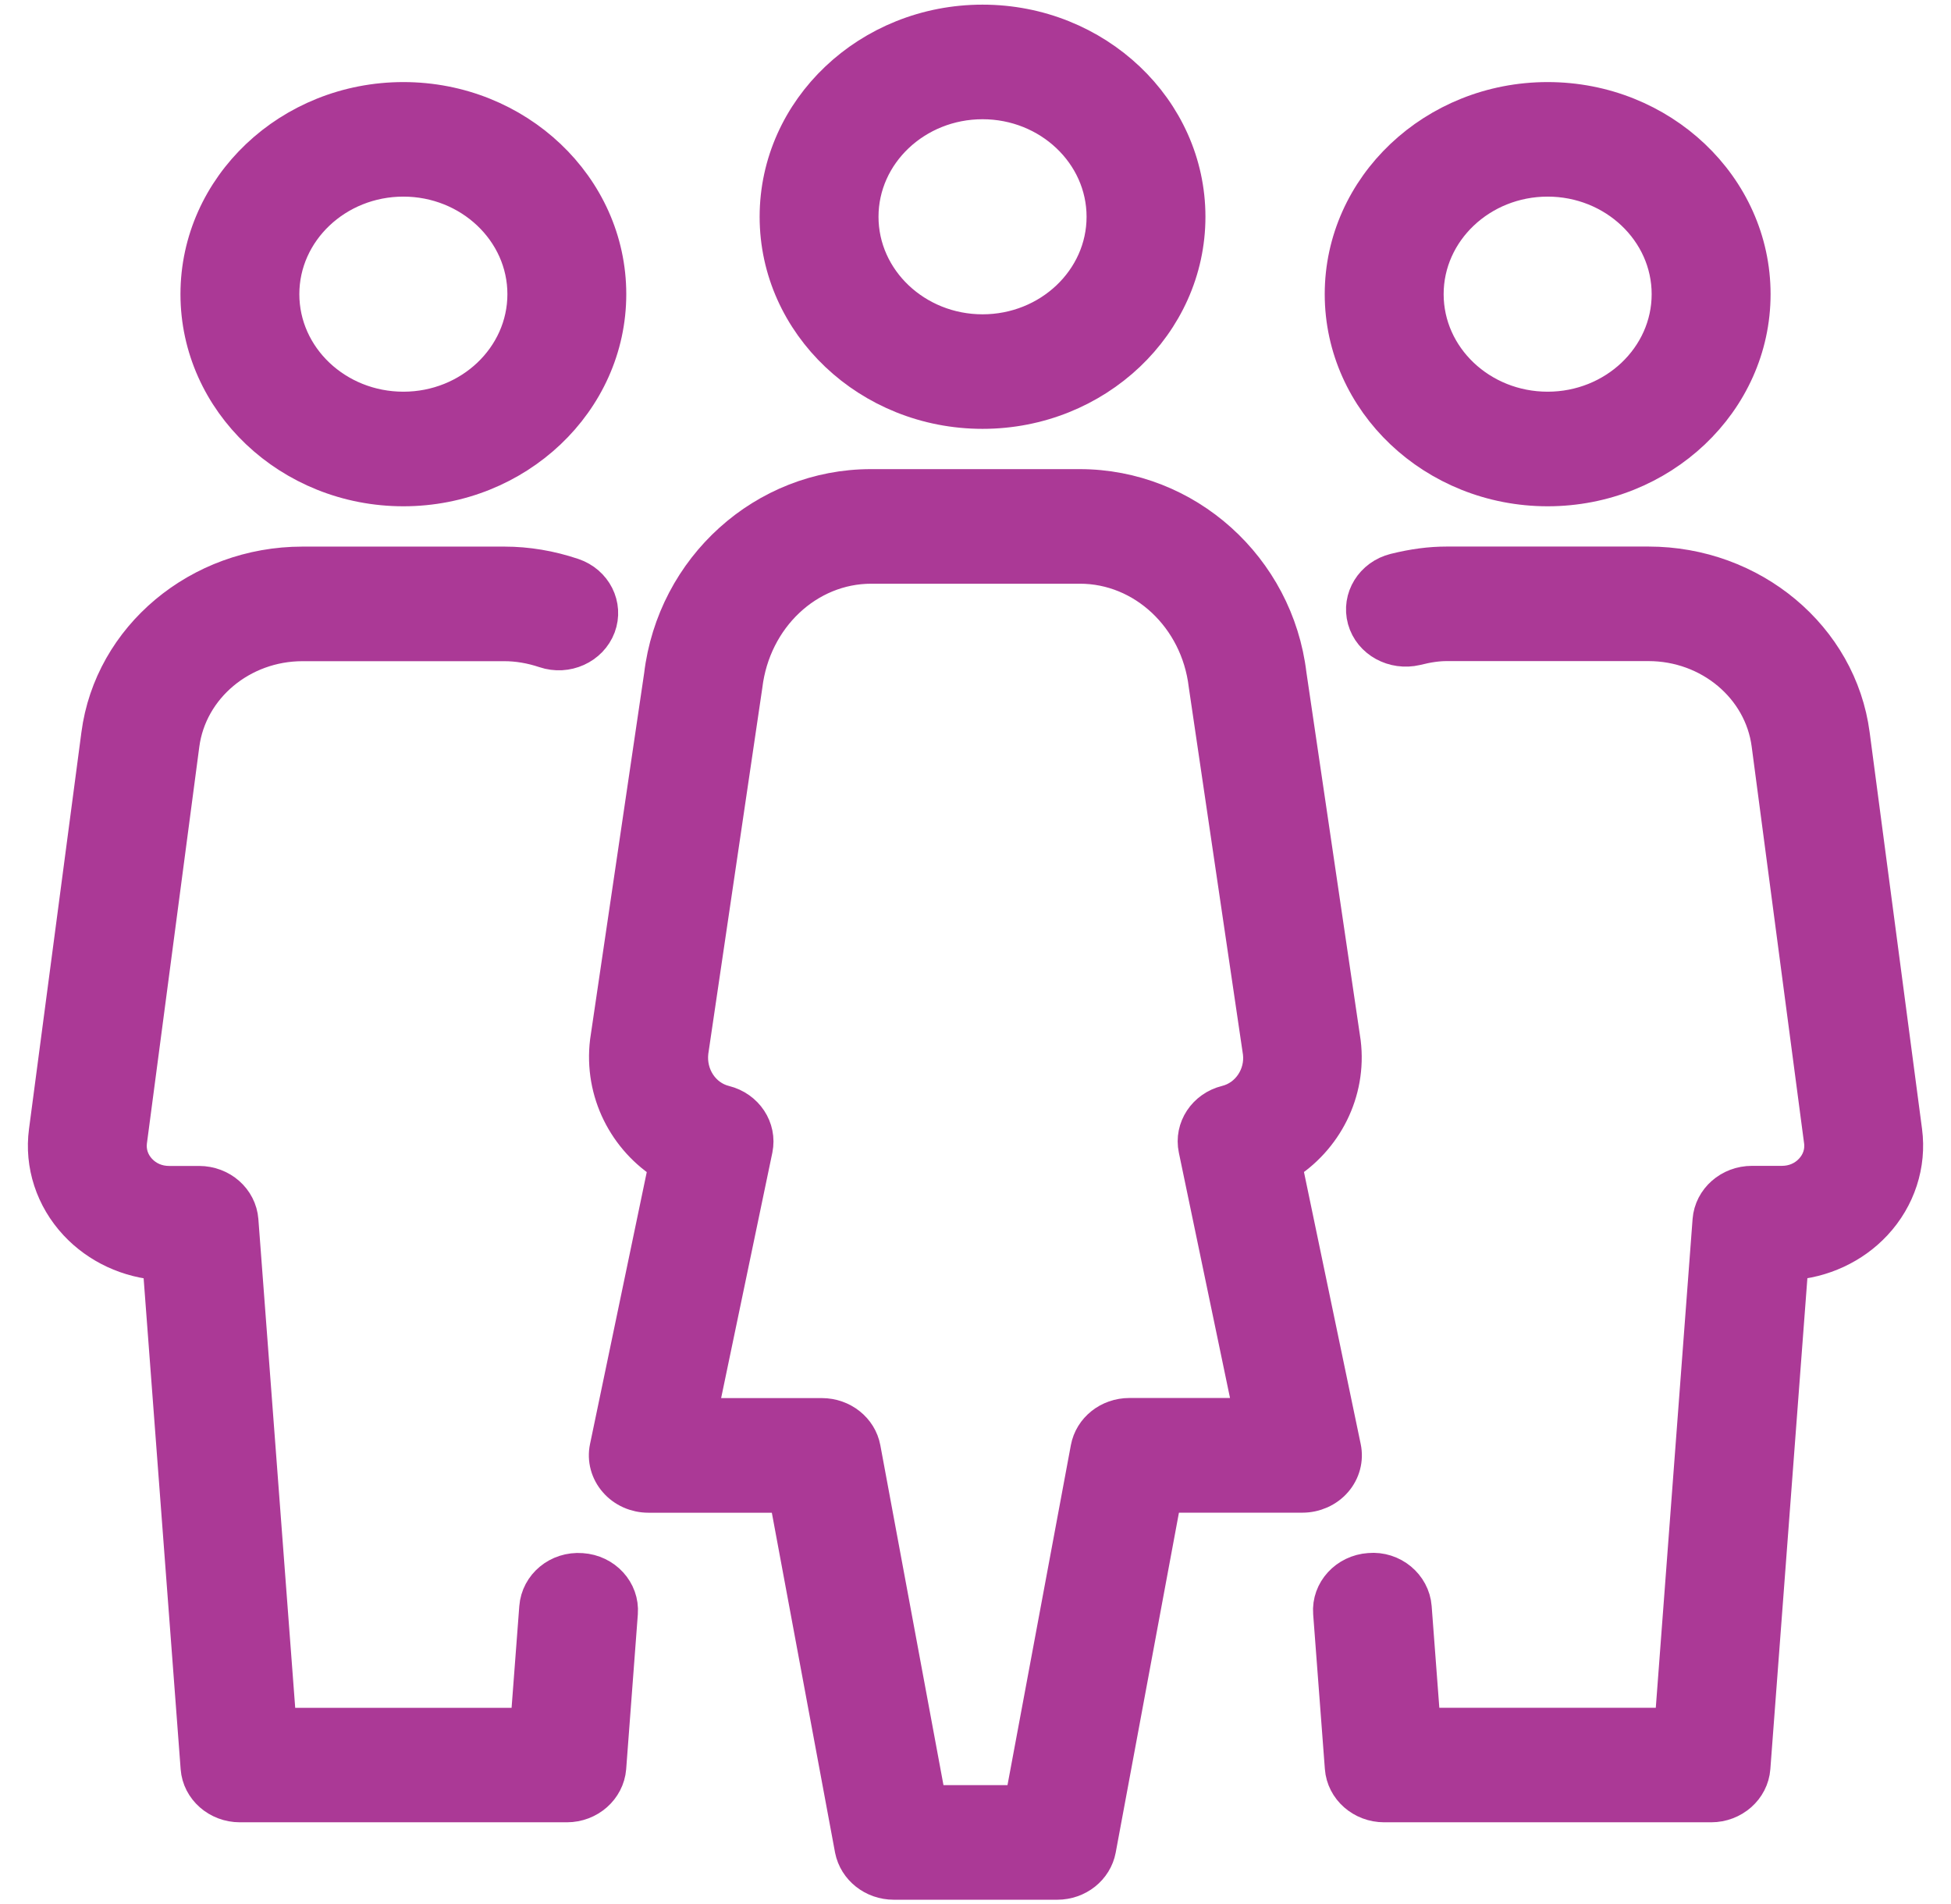 <svg width="42" height="41" viewBox="0 0 42 41" fill="none" xmlns="http://www.w3.org/2000/svg">
<mask id="path-1-outside-1_3025_2837" maskUnits="userSpaceOnUse" x="0" y="-0.5" width="42" height="42" fill="black">
<rect fill="white" y="-0.5" width="42" height="42"/>
<path d="M21.152 8.833C18.727 8.833 16.753 6.963 16.753 4.667C16.753 2.37 18.725 0.5 21.152 0.5C23.576 0.5 25.55 2.37 25.55 4.667C25.55 6.963 23.576 8.833 21.152 8.833ZM21.152 2.167C19.697 2.167 18.512 3.288 18.512 4.667C18.512 6.045 19.697 7.167 21.152 7.167C22.607 7.167 23.791 6.045 23.791 4.667C23.791 3.288 22.605 2.167 21.152 2.167Z"/>
<path d="M8.684 10.5C6.259 10.5 4.285 8.63 4.285 6.333C4.285 4.037 6.257 2.167 8.684 2.167C11.108 2.167 13.082 4.037 13.082 6.333C13.082 8.63 11.108 10.5 8.684 10.5ZM8.684 3.833C7.228 3.833 6.044 4.955 6.044 6.333C6.044 7.712 7.227 8.833 8.684 8.833C10.139 8.833 11.323 7.712 11.323 6.333C11.323 4.955 10.137 3.833 8.684 3.833Z"/>
<path d="M1.021 24.358L2.149 15.818C2.421 13.737 4.299 12.168 6.512 12.168H10.857C11.346 12.168 11.838 12.25 12.322 12.413C12.78 12.567 13.019 13.043 12.857 13.477C12.694 13.91 12.192 14.138 11.735 13.983C11.441 13.885 11.145 13.835 10.857 13.835H6.512C5.184 13.835 4.06 14.777 3.894 16.025L2.766 24.565C2.735 24.805 2.81 25.038 2.979 25.22C3.148 25.402 3.382 25.502 3.639 25.502H4.285C4.747 25.502 5.129 25.838 5.163 26.275L5.984 37.168H11.384L11.578 34.608C11.613 34.15 12.027 33.8 12.518 33.837C13.002 33.868 13.367 34.268 13.332 34.727L13.081 38.06C13.045 38.495 12.662 38.833 12.203 38.833H5.164C4.704 38.833 4.32 38.495 4.288 38.062L3.466 27.163C2.773 27.12 2.124 26.82 1.661 26.323C1.16 25.785 0.926 25.07 1.021 24.358Z"/>
<path d="M13.093 31.173L14.369 25.055C13.491 24.513 12.97 23.503 13.1 22.428L14.263 14.548C14.539 12.24 16.47 10.5 18.748 10.5H23.242C25.522 10.5 27.453 12.24 27.727 14.527L28.895 22.448C29.024 23.505 28.503 24.513 27.625 25.053L28.901 31.172C28.952 31.415 28.885 31.67 28.718 31.862C28.552 32.055 28.299 32.167 28.038 32.167H25.047L23.625 39.812C23.55 40.21 23.186 40.5 22.76 40.5H19.241C18.813 40.5 18.449 40.21 18.37 39.813L16.948 32.168H13.957C13.695 32.168 13.445 32.057 13.278 31.863C13.111 31.672 13.042 31.417 13.093 31.173ZM16.235 24.735L15.032 30.5H17.692C18.118 30.5 18.484 30.79 18.558 31.188L19.978 38.833H22.021L23.446 31.187C23.52 30.788 23.884 30.498 24.312 30.498H26.971L25.769 24.733C25.679 24.302 25.959 23.878 26.407 23.767C26.897 23.645 27.215 23.16 27.155 22.658L25.987 14.737C25.811 13.272 24.634 12.167 23.249 12.167H18.755C17.37 12.167 16.193 13.272 16.014 14.758L14.851 22.638C14.787 23.162 15.108 23.647 15.595 23.768C16.044 23.88 16.323 24.303 16.235 24.735Z"/>
<path d="M29.481 33.835C29.962 33.792 30.386 34.148 30.421 34.607L30.614 37.167H36.016L36.836 26.273C36.87 25.838 37.253 25.5 37.716 25.5H38.362C38.618 25.5 38.852 25.4 39.021 25.218C39.19 25.037 39.266 24.805 39.234 24.563L38.106 16.023C37.943 14.775 36.818 13.833 35.488 13.833H31.144C30.947 13.833 30.738 13.862 30.481 13.927C30.009 14.037 29.529 13.777 29.405 13.332C29.282 12.887 29.564 12.43 30.034 12.313C30.44 12.213 30.792 12.167 31.146 12.167H35.488C37.702 12.167 39.578 13.735 39.852 15.817L40.98 24.357C41.073 25.068 40.841 25.783 40.339 26.322C39.877 26.818 39.227 27.118 38.534 27.162L37.712 38.06C37.679 38.495 37.295 38.833 36.836 38.833H29.798C29.337 38.833 28.953 38.495 28.92 38.058L28.668 34.725C28.633 34.267 28.999 33.868 29.481 33.835Z"/>
<path d="M33.317 10.5C30.892 10.5 28.918 8.63 28.918 6.333C28.918 4.037 30.891 2.167 33.317 2.167C35.742 2.167 37.716 4.037 37.716 6.333C37.716 8.63 35.742 10.5 33.317 10.5ZM33.317 3.833C31.862 3.833 30.678 4.955 30.678 6.333C30.678 7.712 31.86 8.833 33.317 8.833C34.77 8.833 35.956 7.712 35.956 6.333C35.956 4.955 34.77 3.833 33.317 3.833Z"/>
</mask>
<path d="M21.152 8.833C18.727 8.833 16.753 6.963 16.753 4.667C16.753 2.37 18.725 0.5 21.152 0.5C23.576 0.5 25.55 2.37 25.55 4.667C25.55 6.963 23.576 8.833 21.152 8.833ZM21.152 2.167C19.697 2.167 18.512 3.288 18.512 4.667C18.512 6.045 19.697 7.167 21.152 7.167C22.607 7.167 23.791 6.045 23.791 4.667C23.791 3.288 22.605 2.167 21.152 2.167Z" fill="#AB3996"/>
<path d="M8.684 10.5C6.259 10.5 4.285 8.63 4.285 6.333C4.285 4.037 6.257 2.167 8.684 2.167C11.108 2.167 13.082 4.037 13.082 6.333C13.082 8.63 11.108 10.5 8.684 10.5ZM8.684 3.833C7.228 3.833 6.044 4.955 6.044 6.333C6.044 7.712 7.227 8.833 8.684 8.833C10.139 8.833 11.323 7.712 11.323 6.333C11.323 4.955 10.137 3.833 8.684 3.833Z" fill="#AB3996"/>
<path d="M1.021 24.358L2.149 15.818C2.421 13.737 4.299 12.168 6.512 12.168H10.857C11.346 12.168 11.838 12.25 12.322 12.413C12.78 12.567 13.019 13.043 12.857 13.477C12.694 13.91 12.192 14.138 11.735 13.983C11.441 13.885 11.145 13.835 10.857 13.835H6.512C5.184 13.835 4.06 14.777 3.894 16.025L2.766 24.565C2.735 24.805 2.81 25.038 2.979 25.22C3.148 25.402 3.382 25.502 3.639 25.502H4.285C4.747 25.502 5.129 25.838 5.163 26.275L5.984 37.168H11.384L11.578 34.608C11.613 34.15 12.027 33.8 12.518 33.837C13.002 33.868 13.367 34.268 13.332 34.727L13.081 38.06C13.045 38.495 12.662 38.833 12.203 38.833H5.164C4.704 38.833 4.32 38.495 4.288 38.062L3.466 27.163C2.773 27.12 2.124 26.82 1.661 26.323C1.16 25.785 0.926 25.07 1.021 24.358Z" fill="#AB3996"/>
<path d="M13.093 31.173L14.369 25.055C13.491 24.513 12.97 23.503 13.1 22.428L14.263 14.548C14.539 12.24 16.47 10.5 18.748 10.5H23.242C25.522 10.5 27.453 12.24 27.727 14.527L28.895 22.448C29.024 23.505 28.503 24.513 27.625 25.053L28.901 31.172C28.952 31.415 28.885 31.67 28.718 31.862C28.552 32.055 28.299 32.167 28.038 32.167H25.047L23.625 39.812C23.55 40.21 23.186 40.5 22.76 40.5H19.241C18.813 40.5 18.449 40.21 18.37 39.813L16.948 32.168H13.957C13.695 32.168 13.445 32.057 13.278 31.863C13.111 31.672 13.042 31.417 13.093 31.173ZM16.235 24.735L15.032 30.5H17.692C18.118 30.5 18.484 30.79 18.558 31.188L19.978 38.833H22.021L23.446 31.187C23.52 30.788 23.884 30.498 24.312 30.498H26.971L25.769 24.733C25.679 24.302 25.959 23.878 26.407 23.767C26.897 23.645 27.215 23.16 27.155 22.658L25.987 14.737C25.811 13.272 24.634 12.167 23.249 12.167H18.755C17.37 12.167 16.193 13.272 16.014 14.758L14.851 22.638C14.787 23.162 15.108 23.647 15.595 23.768C16.044 23.88 16.323 24.303 16.235 24.735Z" fill="#AB3996"/>
<path d="M29.481 33.835C29.962 33.792 30.386 34.148 30.421 34.607L30.614 37.167H36.016L36.836 26.273C36.87 25.838 37.253 25.5 37.716 25.5H38.362C38.618 25.5 38.852 25.4 39.021 25.218C39.19 25.037 39.266 24.805 39.234 24.563L38.106 16.023C37.943 14.775 36.818 13.833 35.488 13.833H31.144C30.947 13.833 30.738 13.862 30.481 13.927C30.009 14.037 29.529 13.777 29.405 13.332C29.282 12.887 29.564 12.43 30.034 12.313C30.44 12.213 30.792 12.167 31.146 12.167H35.488C37.702 12.167 39.578 13.735 39.852 15.817L40.98 24.357C41.073 25.068 40.841 25.783 40.339 26.322C39.877 26.818 39.227 27.118 38.534 27.162L37.712 38.06C37.679 38.495 37.295 38.833 36.836 38.833H29.798C29.337 38.833 28.953 38.495 28.92 38.058L28.668 34.725C28.633 34.267 28.999 33.868 29.481 33.835Z" fill="#AB3996"/>
<path d="M33.317 10.5C30.892 10.5 28.918 8.63 28.918 6.333C28.918 4.037 30.891 2.167 33.317 2.167C35.742 2.167 37.716 4.037 37.716 6.333C37.716 8.63 35.742 10.5 33.317 10.5ZM33.317 3.833C31.862 3.833 30.678 4.955 30.678 6.333C30.678 7.712 31.86 8.833 33.317 8.833C34.77 8.833 35.956 7.712 35.956 6.333C35.956 4.955 34.77 3.833 33.317 3.833Z" fill="#AB3996"/>
<path d="M21.152 8.833C18.727 8.833 16.753 6.963 16.753 4.667C16.753 2.37 18.725 0.5 21.152 0.5C23.576 0.5 25.55 2.37 25.55 4.667C25.55 6.963 23.576 8.833 21.152 8.833ZM21.152 2.167C19.697 2.167 18.512 3.288 18.512 4.667C18.512 6.045 19.697 7.167 21.152 7.167C22.607 7.167 23.791 6.045 23.791 4.667C23.791 3.288 22.605 2.167 21.152 2.167Z" stroke="#AB3996" stroke-width="0.8" mask="url(#path-1-outside-1_3025_2837)"/>
<path d="M8.684 10.5C6.259 10.5 4.285 8.63 4.285 6.333C4.285 4.037 6.257 2.167 8.684 2.167C11.108 2.167 13.082 4.037 13.082 6.333C13.082 8.63 11.108 10.5 8.684 10.5ZM8.684 3.833C7.228 3.833 6.044 4.955 6.044 6.333C6.044 7.712 7.227 8.833 8.684 8.833C10.139 8.833 11.323 7.712 11.323 6.333C11.323 4.955 10.137 3.833 8.684 3.833Z" stroke="#AB3996" stroke-width="0.8" mask="url(#path-1-outside-1_3025_2837)"/>
<path d="M1.021 24.358L2.149 15.818C2.421 13.737 4.299 12.168 6.512 12.168H10.857C11.346 12.168 11.838 12.25 12.322 12.413C12.78 12.567 13.019 13.043 12.857 13.477C12.694 13.91 12.192 14.138 11.735 13.983C11.441 13.885 11.145 13.835 10.857 13.835H6.512C5.184 13.835 4.06 14.777 3.894 16.025L2.766 24.565C2.735 24.805 2.81 25.038 2.979 25.22C3.148 25.402 3.382 25.502 3.639 25.502H4.285C4.747 25.502 5.129 25.838 5.163 26.275L5.984 37.168H11.384L11.578 34.608C11.613 34.15 12.027 33.8 12.518 33.837C13.002 33.868 13.367 34.268 13.332 34.727L13.081 38.06C13.045 38.495 12.662 38.833 12.203 38.833H5.164C4.704 38.833 4.32 38.495 4.288 38.062L3.466 27.163C2.773 27.12 2.124 26.82 1.661 26.323C1.16 25.785 0.926 25.07 1.021 24.358Z" stroke="#AB3996" stroke-width="0.8" mask="url(#path-1-outside-1_3025_2837)"/>
<path d="M13.093 31.173L14.369 25.055C13.491 24.513 12.97 23.503 13.1 22.428L14.263 14.548C14.539 12.24 16.47 10.5 18.748 10.5H23.242C25.522 10.5 27.453 12.24 27.727 14.527L28.895 22.448C29.024 23.505 28.503 24.513 27.625 25.053L28.901 31.172C28.952 31.415 28.885 31.67 28.718 31.862C28.552 32.055 28.299 32.167 28.038 32.167H25.047L23.625 39.812C23.55 40.21 23.186 40.5 22.76 40.5H19.241C18.813 40.5 18.449 40.21 18.37 39.813L16.948 32.168H13.957C13.695 32.168 13.445 32.057 13.278 31.863C13.111 31.672 13.042 31.417 13.093 31.173ZM16.235 24.735L15.032 30.5H17.692C18.118 30.5 18.484 30.79 18.558 31.188L19.978 38.833H22.021L23.446 31.187C23.52 30.788 23.884 30.498 24.312 30.498H26.971L25.769 24.733C25.679 24.302 25.959 23.878 26.407 23.767C26.897 23.645 27.215 23.16 27.155 22.658L25.987 14.737C25.811 13.272 24.634 12.167 23.249 12.167H18.755C17.37 12.167 16.193 13.272 16.014 14.758L14.851 22.638C14.787 23.162 15.108 23.647 15.595 23.768C16.044 23.88 16.323 24.303 16.235 24.735Z" stroke="#AB3996" stroke-width="0.8" mask="url(#path-1-outside-1_3025_2837)"/>
<path d="M29.481 33.835C29.962 33.792 30.386 34.148 30.421 34.607L30.614 37.167H36.016L36.836 26.273C36.87 25.838 37.253 25.5 37.716 25.5H38.362C38.618 25.5 38.852 25.4 39.021 25.218C39.19 25.037 39.266 24.805 39.234 24.563L38.106 16.023C37.943 14.775 36.818 13.833 35.488 13.833H31.144C30.947 13.833 30.738 13.862 30.481 13.927C30.009 14.037 29.529 13.777 29.405 13.332C29.282 12.887 29.564 12.43 30.034 12.313C30.44 12.213 30.792 12.167 31.146 12.167H35.488C37.702 12.167 39.578 13.735 39.852 15.817L40.98 24.357C41.073 25.068 40.841 25.783 40.339 26.322C39.877 26.818 39.227 27.118 38.534 27.162L37.712 38.06C37.679 38.495 37.295 38.833 36.836 38.833H29.798C29.337 38.833 28.953 38.495 28.92 38.058L28.668 34.725C28.633 34.267 28.999 33.868 29.481 33.835Z" stroke="#AB3996" stroke-width="0.8" mask="url(#path-1-outside-1_3025_2837)"/>
<path d="M33.317 10.5C30.892 10.5 28.918 8.63 28.918 6.333C28.918 4.037 30.891 2.167 33.317 2.167C35.742 2.167 37.716 4.037 37.716 6.333C37.716 8.63 35.742 10.5 33.317 10.5ZM33.317 3.833C31.862 3.833 30.678 4.955 30.678 6.333C30.678 7.712 31.86 8.833 33.317 8.833C34.77 8.833 35.956 7.712 35.956 6.333C35.956 4.955 34.77 3.833 33.317 3.833Z" stroke="#AB3996" stroke-width="0.8" mask="url(#path-1-outside-1_3025_2837)"/>
</svg>
